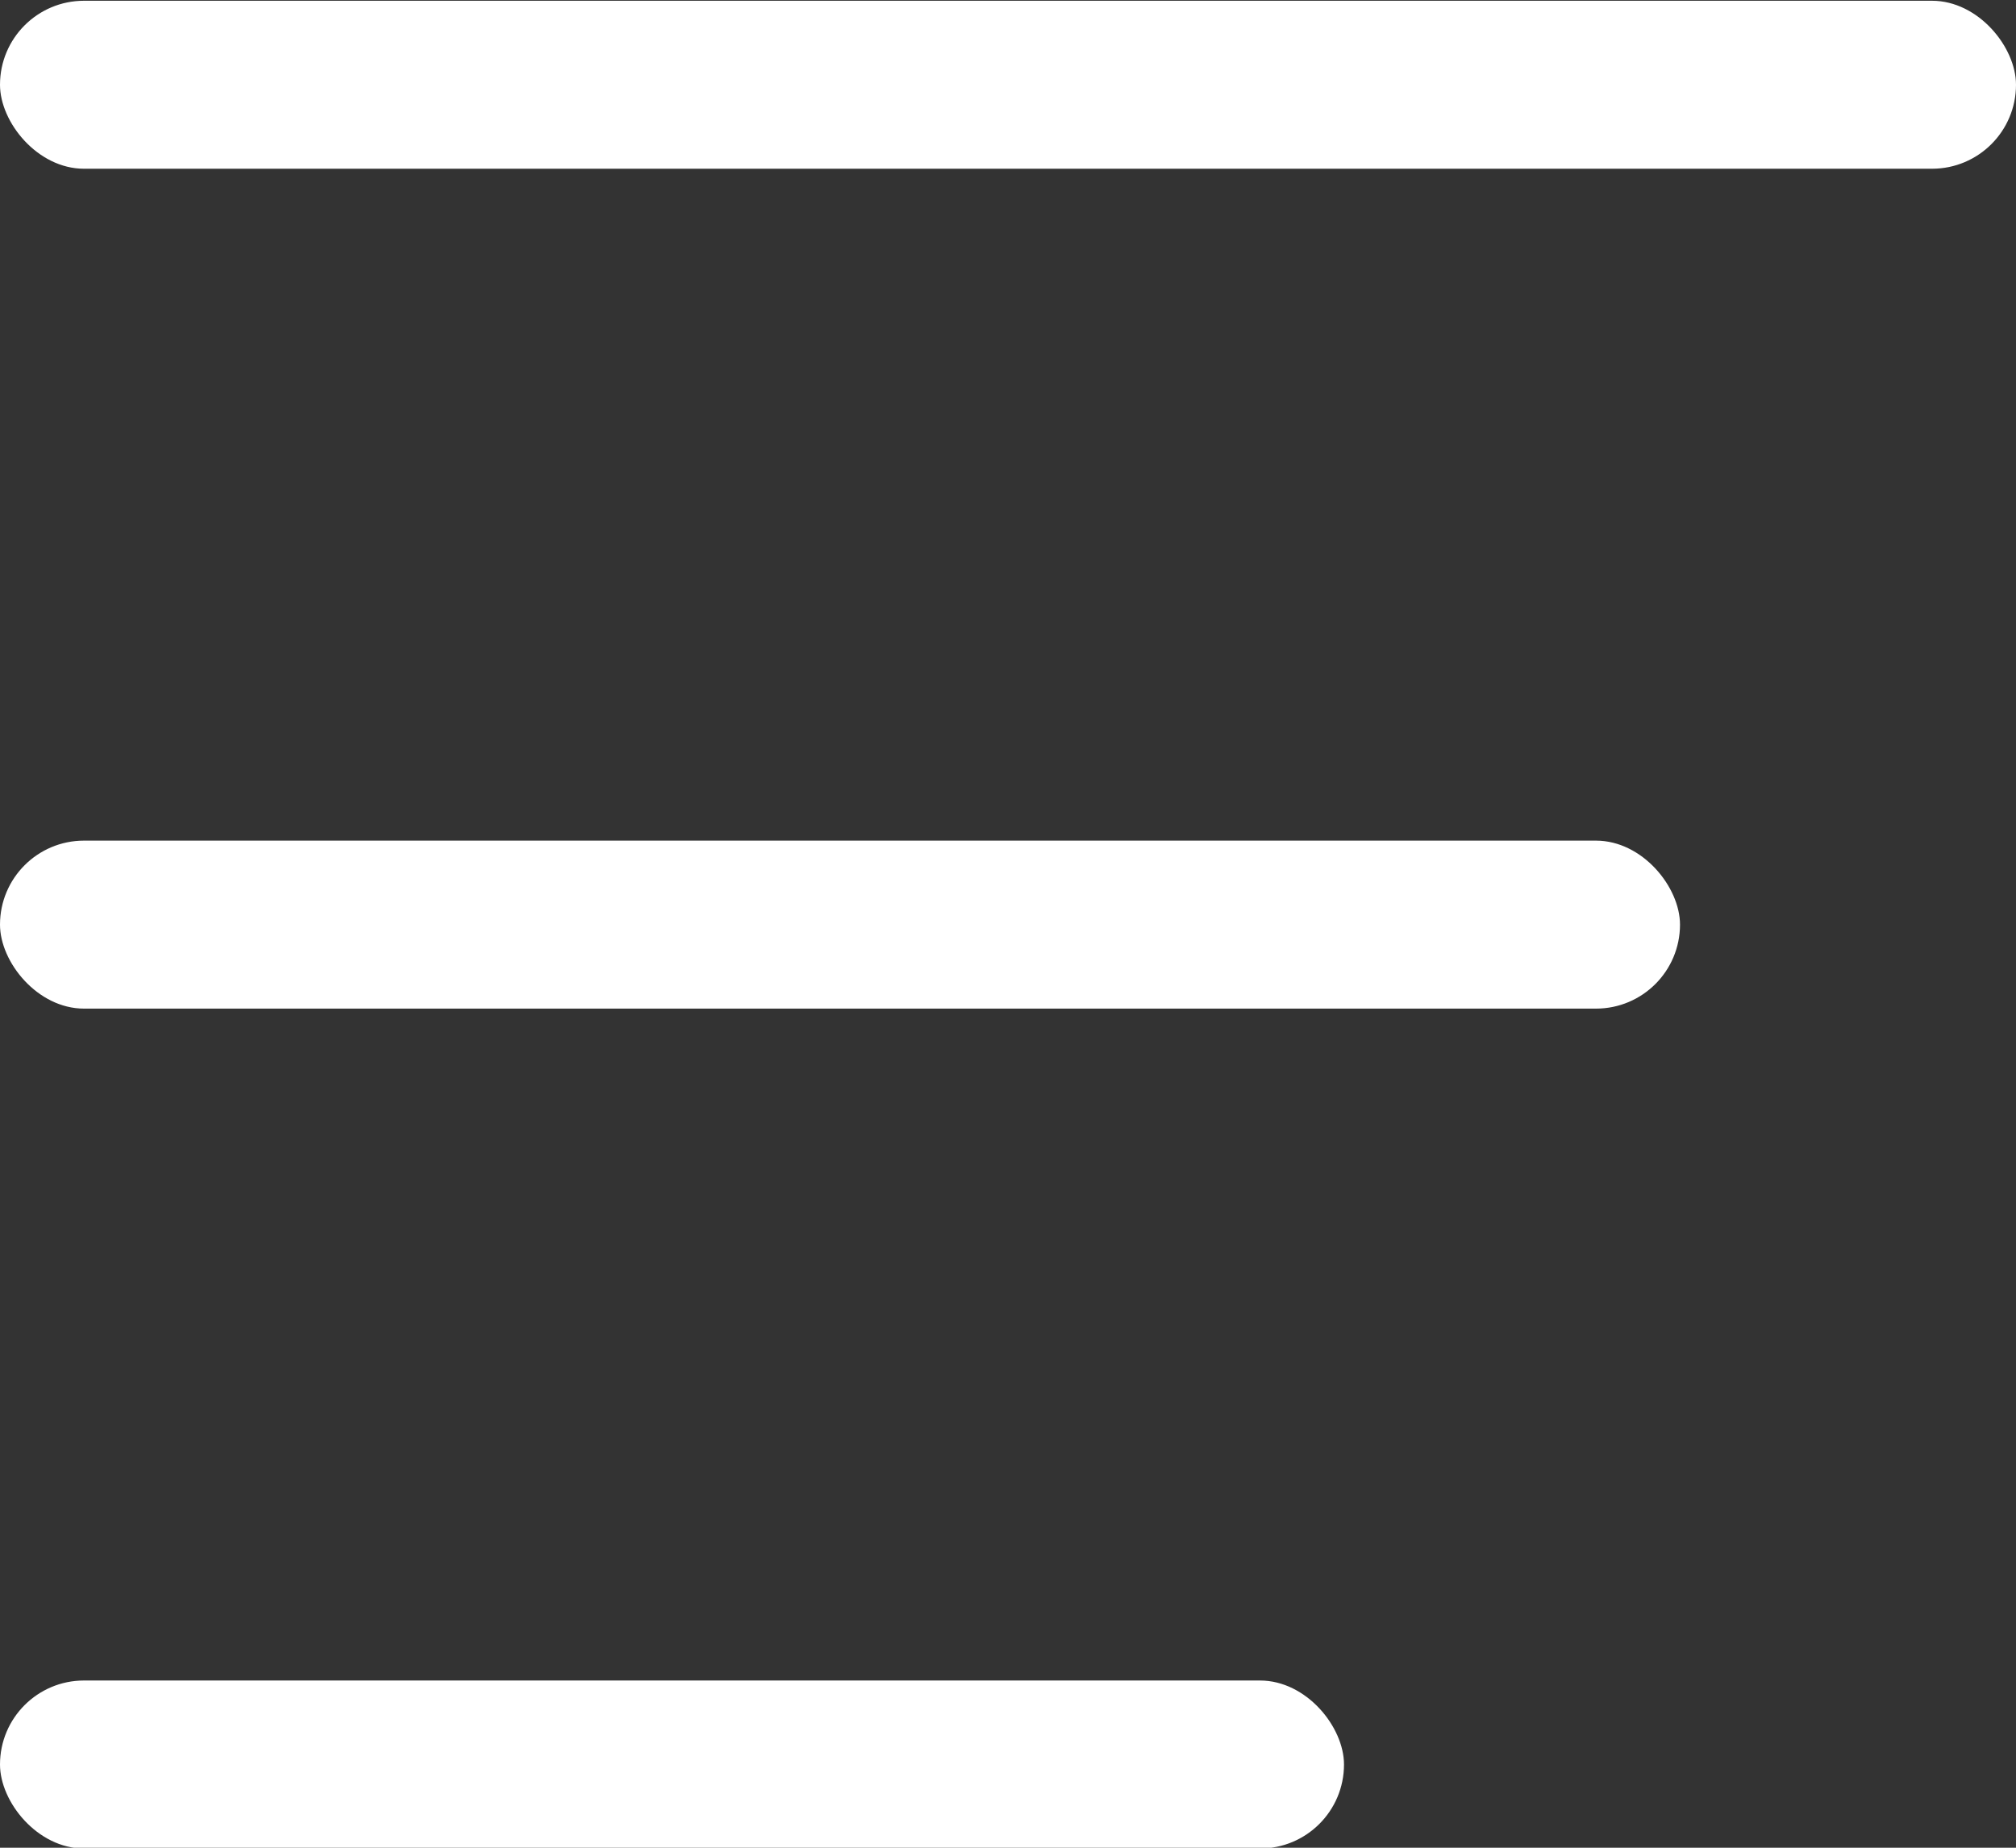 <svg width="24" height="22" viewBox="0 0 24 22" fill="none" xmlns="http://www.w3.org/2000/svg">
<rect x="0" y="0" width="24" height="22" fill="#333333" stroke="none"/>
<rect y="0.009" width="24" height="2" rx="1" fill="white"/>
<rect y="10.009" width="20" height="2" rx="1" fill="white"/>
<rect y="20.009" width="16" height="2" rx="1" fill="white"/>
</svg>
